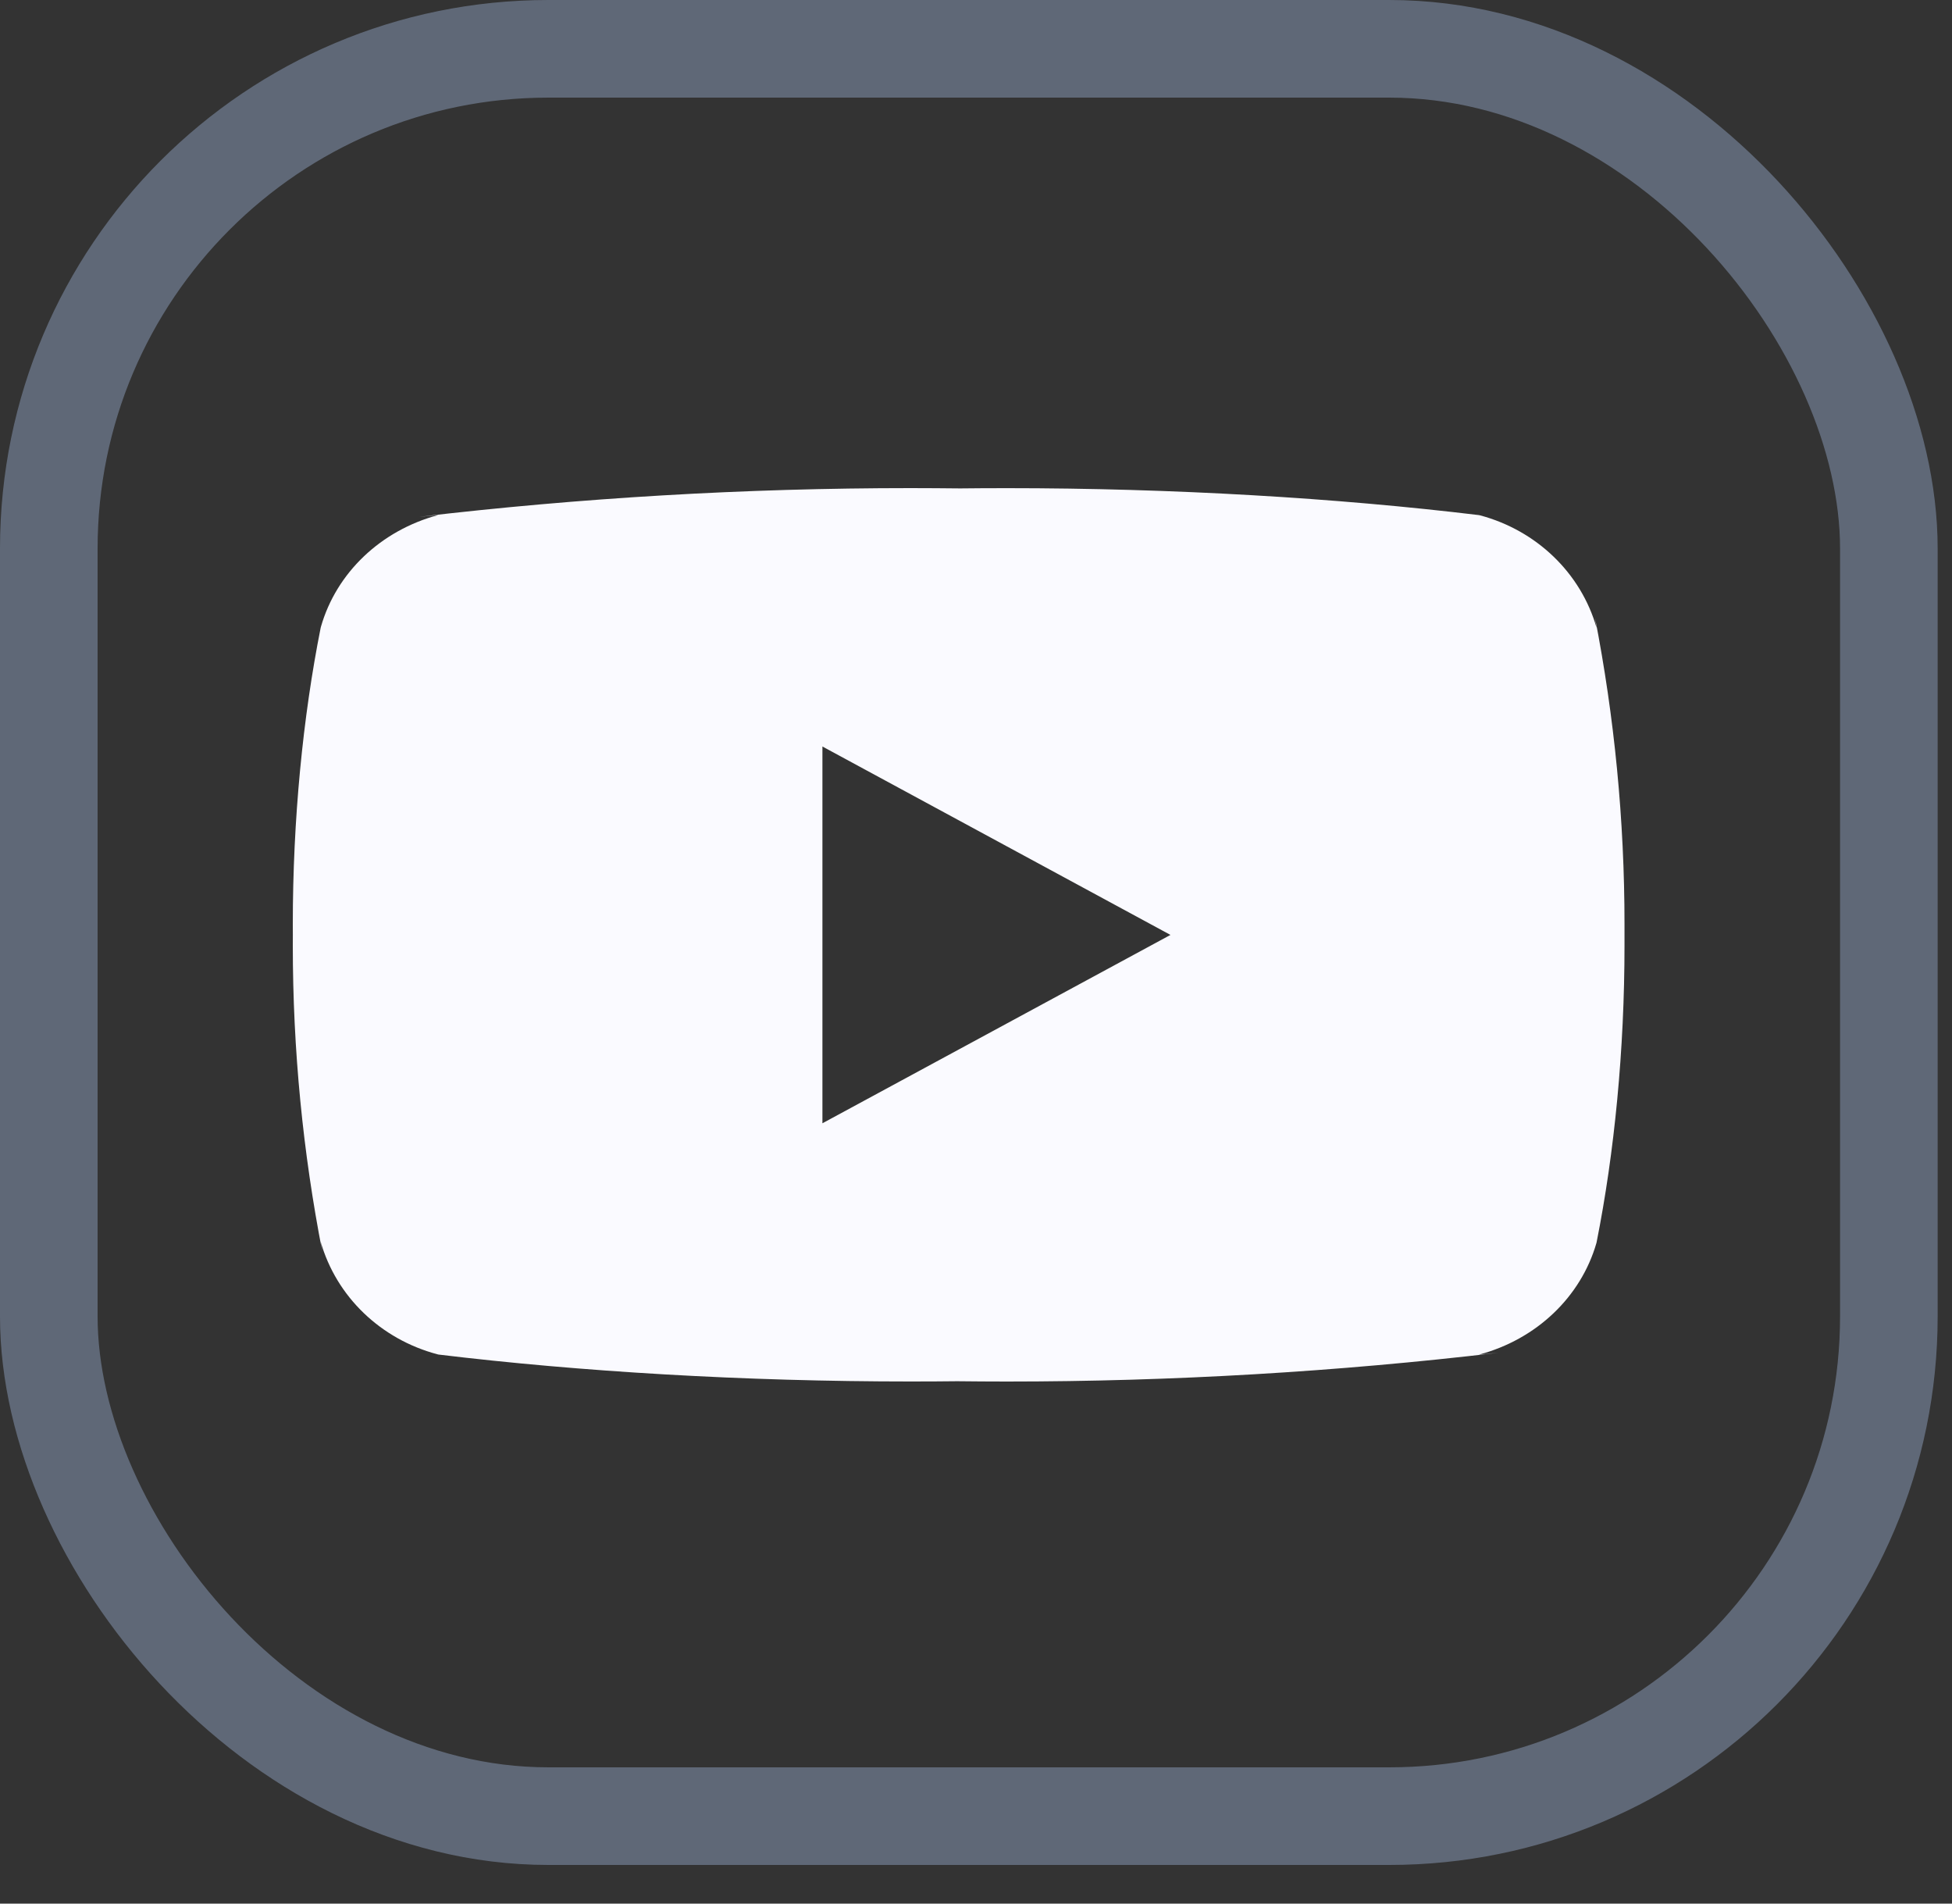 <svg width="40" height="39" viewBox="0 0 40 39" fill="none" xmlns="http://www.w3.org/2000/svg">
<rect x="0" y="0" width="40" height="39" fill="#333333" stroke="none"/>
<path d="M16.853 23.013V15.294L23.985 19.154L16.853 23.013ZM32.717 12.864C32.395 11.737 31.485 10.867 30.329 10.558L30.304 10.553C27.399 10.202 24.039 10.001 20.629 10.001C20.282 10.001 19.936 10.003 19.591 10.007L19.644 10.006C19.351 10.003 19.006 10 18.66 10C15.25 10 11.888 10.201 8.588 10.589L8.983 10.551C7.802 10.866 6.893 11.736 6.577 12.839L6.571 12.862C6.207 14.688 6 16.789 6 18.936C6 19.012 6 19.088 6.001 19.163V19.151C6.001 19.215 6 19.291 6 19.367C6 21.514 6.208 23.614 6.606 25.651L6.571 25.44C6.893 26.567 7.803 27.437 8.96 27.745L8.984 27.751C11.889 28.102 15.25 28.303 18.66 28.303C19.006 28.303 19.351 28.301 19.697 28.297L19.644 28.298C19.937 28.301 20.283 28.304 20.629 28.304C24.04 28.304 27.401 28.103 30.701 27.714L30.306 27.753C31.487 27.439 32.397 26.568 32.714 25.465L32.719 25.442C33.082 23.616 33.289 21.515 33.289 19.369C33.289 19.293 33.289 19.217 33.289 19.142V19.153C33.289 19.089 33.289 19.013 33.289 18.936C33.289 16.79 33.081 14.689 32.684 12.652L32.717 12.864Z" fill="#FAFAFF"/>
<rect x="1" y="1" width="37.706" height="36.208" rx="10.238" stroke="#8D9EBC" stroke-opacity="0.5" stroke-width="2"/>
</svg>
